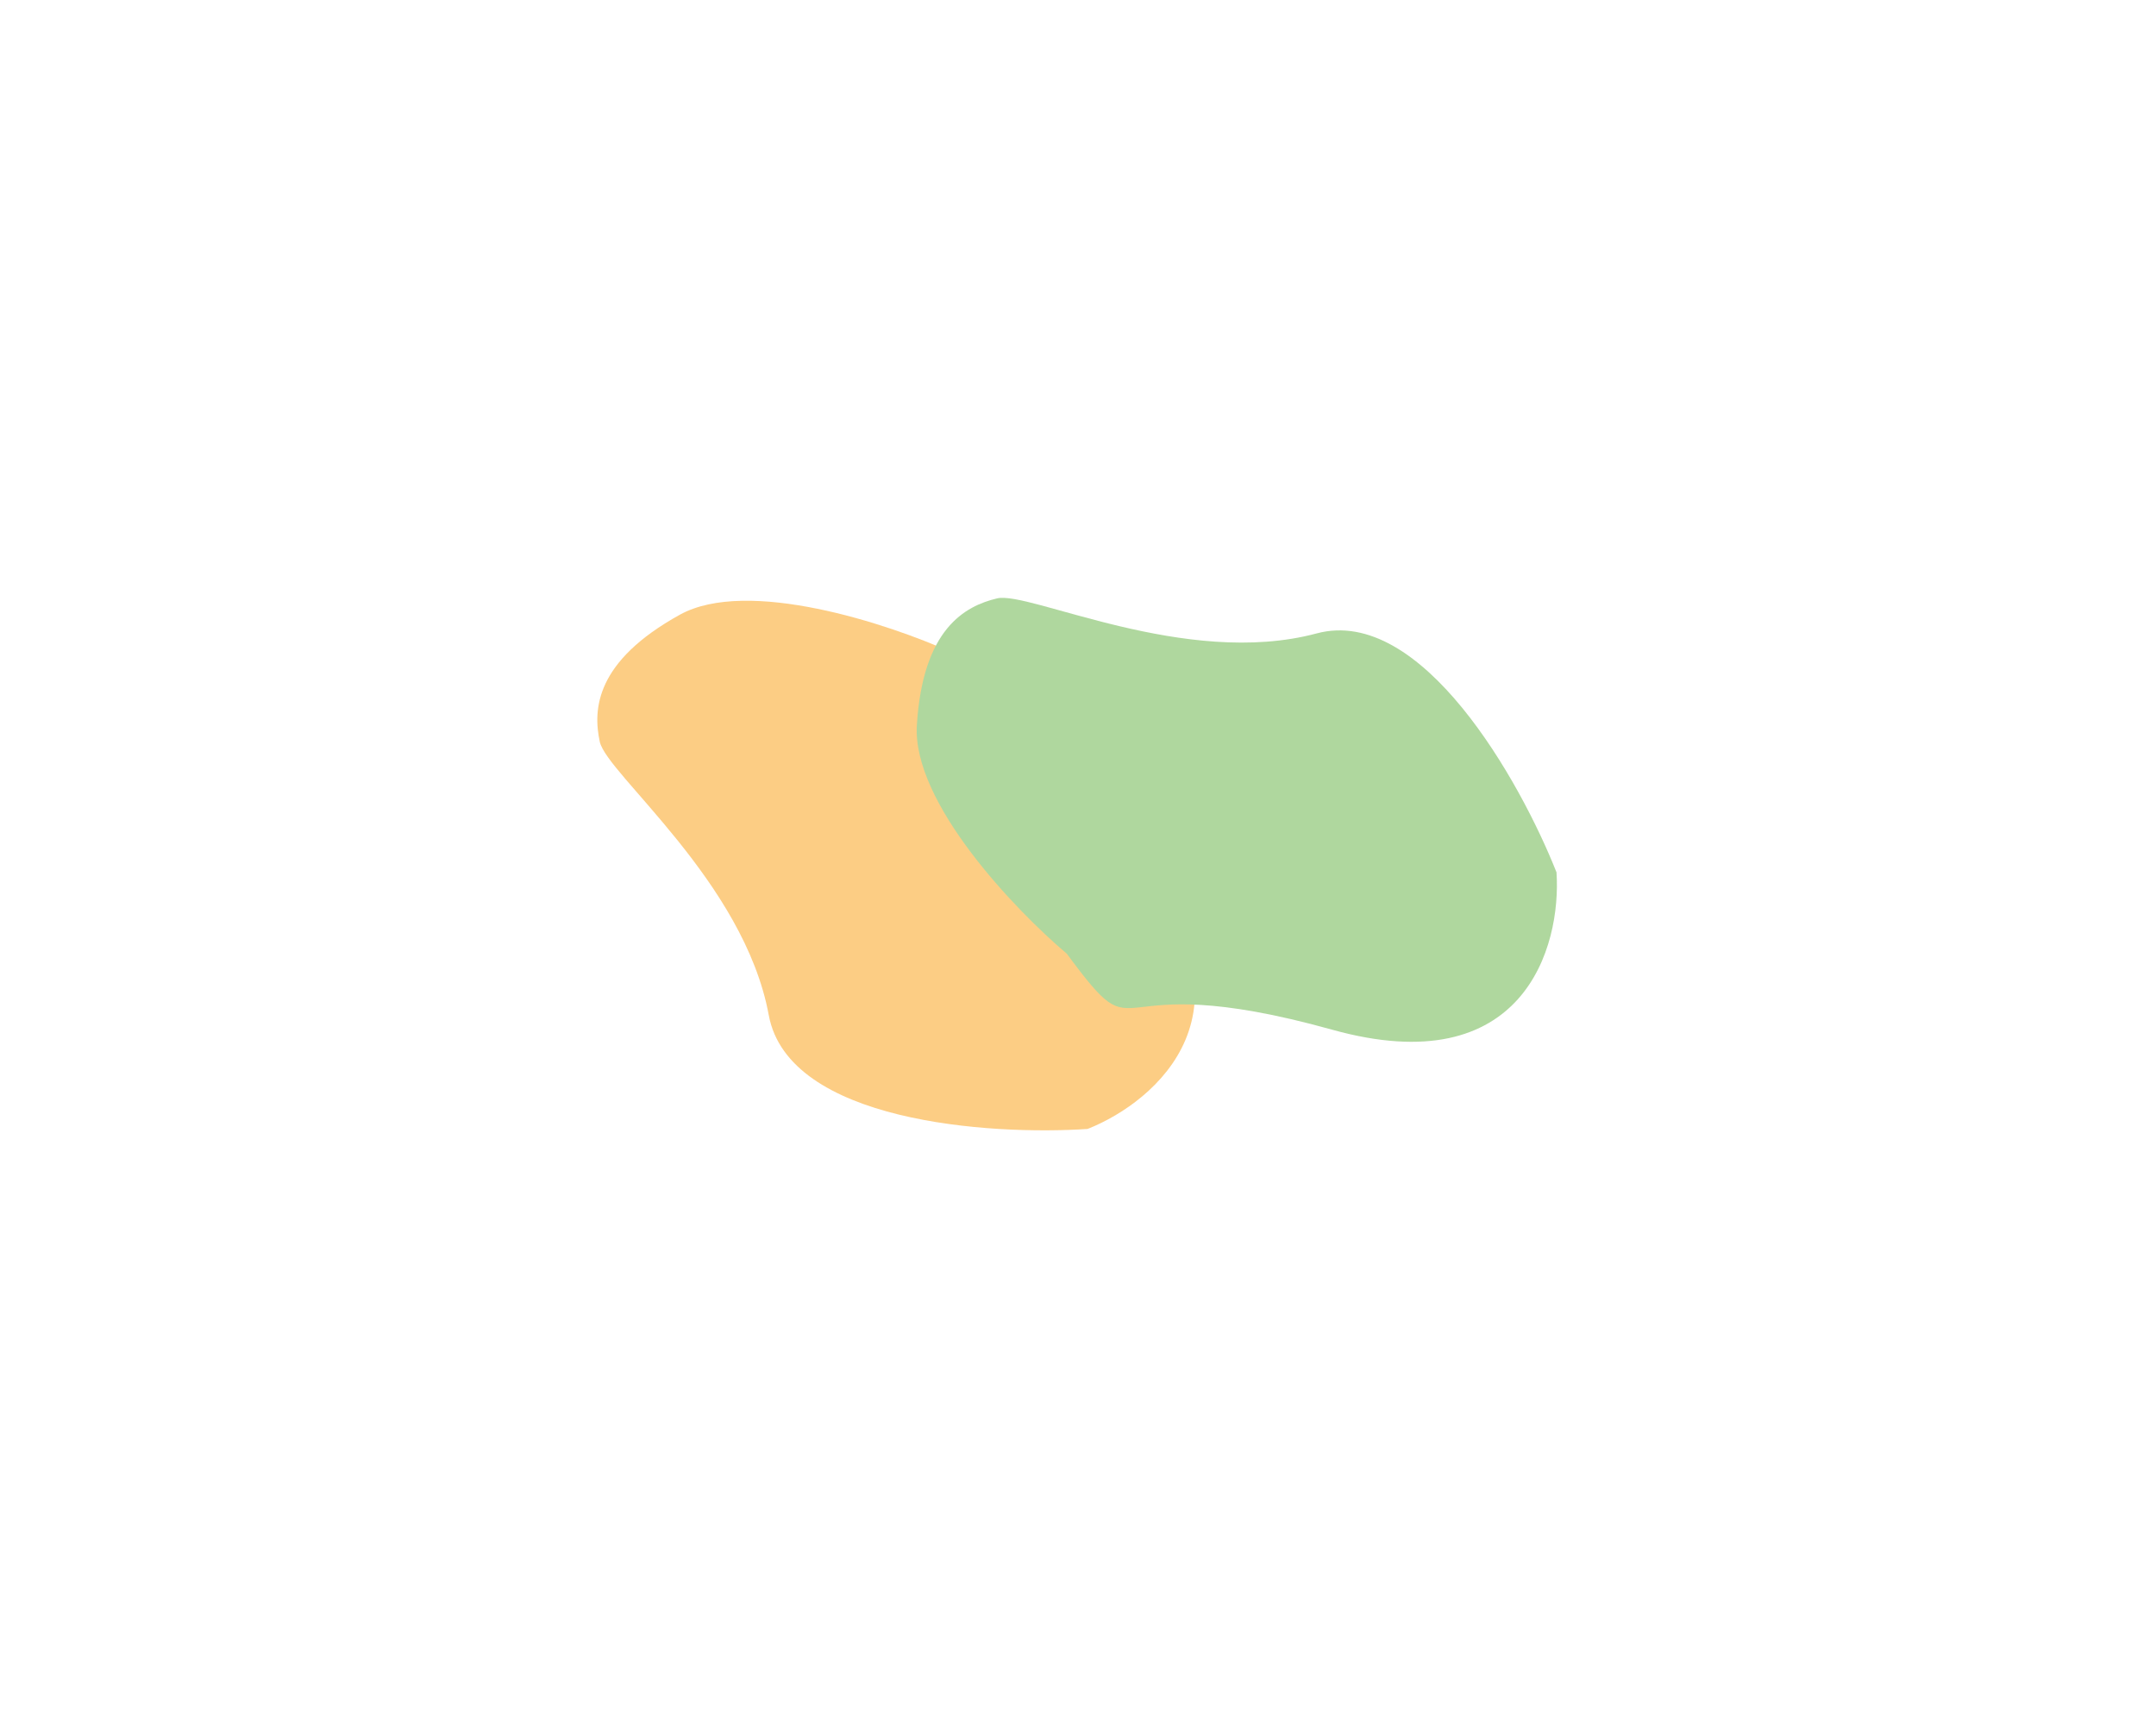 
<svg width="1083" height="868" viewBox="0 0 1083 868" fill="none" xmlns="http://www.w3.org/2000/svg">
<g opacity="0.55">
<g filter="url(#filter0_f_102_6247)">
<path d="M341.52 308.817C375.533 290.019 446.364 313.443 477.527 327.505C543.904 340.411 487.386 337.353 569.3 431.479C634.83 506.78 581.286 553.318 546.323 567.174C497.058 570.485 396.056 563.687 386.166 510.001C373.804 442.892 304.737 388.822 301.272 372.627C297.808 356.433 299.003 332.314 341.52 308.817Z" fill="#FAA41F"/>
</g>
<g filter="url(#filter1_f_102_6247)">
<path d="M460.553 364.387C458.201 403.178 509.798 457.062 535.89 479.155C576.075 533.539 549.019 483.823 669.217 517.322C765.375 544.121 784.377 475.772 781.858 438.248C763.672 392.343 714.118 304.07 661.393 318.219C595.487 335.904 516.978 296.785 500.867 300.619C484.756 304.452 463.492 315.898 460.553 364.387Z" fill="#6EB64E"/>
</g>
</g>
<defs>
<filter id="filter0_f_102_6247" x="0.045" y="1.808" width="900.214" height="866.064" filterUnits="userSpaceOnUse" color-interpolation-filters="sRGB">
<feFlood flood-opacity="0" result="BackgroundImageFix"/>
<feBlend mode="normal" in="SourceGraphic" in2="BackgroundImageFix" result="shape"/>
<feGaussianBlur stdDeviation="150" result="effect1_foregroundBlur_102_6247"/>
</filter>
<filter id="filter1_f_102_6247" x="160.475" y="0.352" width="921.594" height="823.044" filterUnits="userSpaceOnUse" color-interpolation-filters="sRGB">
<feFlood flood-opacity="0" result="BackgroundImageFix"/>
<feBlend mode="normal" in="SourceGraphic" in2="BackgroundImageFix" result="shape"/>
<feGaussianBlur stdDeviation="150" result="effect1_foregroundBlur_102_6247"/>
</filter>
</defs>
</svg>

